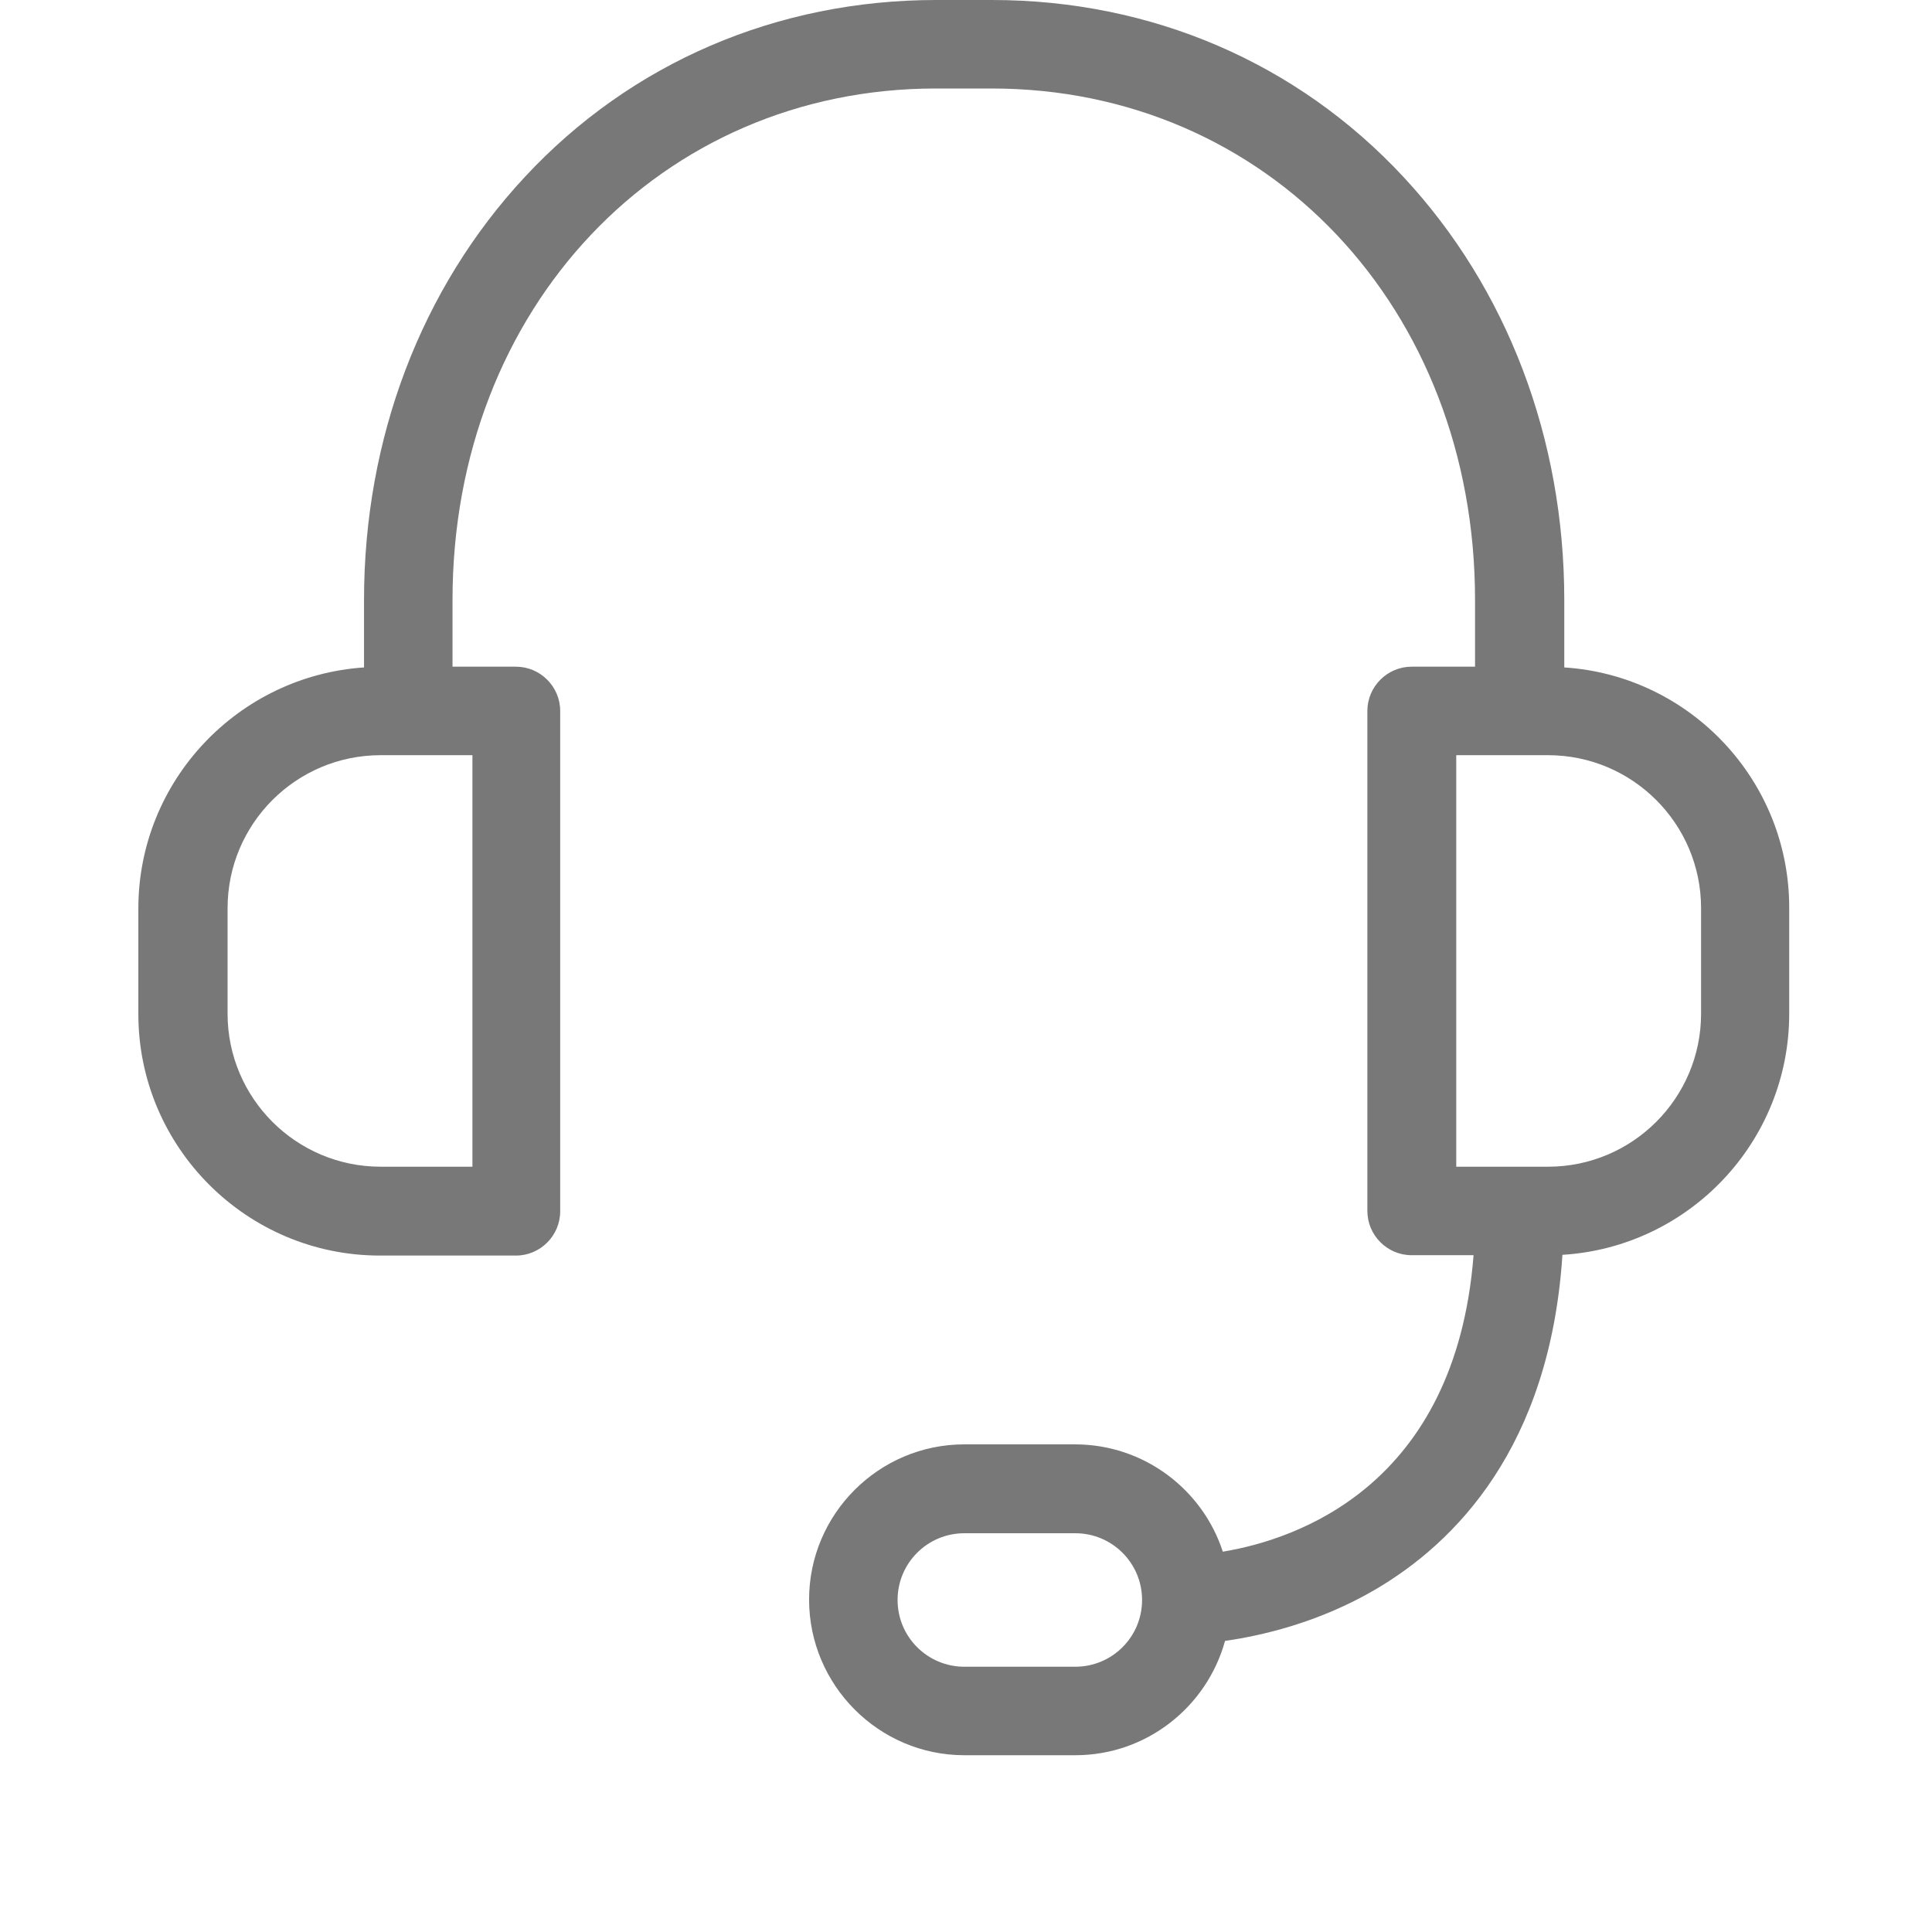 <?xml version="1.0" encoding="UTF-8"?> <!-- Generator: Adobe Illustrator 22.0.1, SVG Export Plug-In . SVG Version: 6.00 Build 0) --> <svg xmlns="http://www.w3.org/2000/svg" xmlns:xlink="http://www.w3.org/1999/xlink" version="1.1" id="Calque_1" x="0px" y="0px" viewBox="0 0 800 800" style="enable-background:new 0 0 800 800;" xml:space="preserve"> <g> <path style="fill:#787878;" d="M647.732,276.369v-27.944c0-66.876-23.663-129.024-66.57-175.138 C537.189,25.961,476.726,0,410.759,0h-23.052c-65.965,0-126.43,25.961-170.403,73.287c-42.908,46.114-66.57,108.262-66.57,175.138 v27.944c-52.069,3.512-93.448,46.872-93.448,99.859v43.667c0,55.119,44.891,100.007,100.007,100.007h56.35 c10.072,0,18.319-8.245,18.319-18.317V294.38c0-10.072-8.247-18.317-18.319-18.317h-26.266v-27.639 c0-120.779,86.118-211.781,200.173-211.781h23.06c114.211,0,200.173,91.003,200.173,211.781v27.639h-26.266 c-10.072,0-18.317,8.245-18.317,18.317v207.048c0,10.079,8.245,18.325,18.317,18.325h25.655 c-7.478,95.579-73.289,117.723-103.826,122.764c-8.402-25.804-32.677-44.436-61.232-44.436h-45.807 c-35.42,0-64.28,28.86-64.28,64.282c0,35.43,28.86,64.439,64.28,64.439h45.963c29.622,0,54.508-20.161,61.994-47.335 c14.964-2.14,38.626-7.486,62.141-21.226c33.133-19.392,72.371-58.936,77.568-138.643c52.367-3.205,93.902-46.715,93.902-99.851 v-43.675C741.023,323.24,699.803,279.724,647.732,276.369L647.732,276.369z M195.622,483.109h-38.021 c-34.968,0-63.366-28.406-63.366-63.364v-43.675c0-34.966,28.398-63.364,63.366-63.364h38.021V483.109z M445.27,690.158h-45.963 c-15.269,0-27.637-12.37-27.637-27.638c0-15.269,12.368-27.637,27.637-27.637h45.963c15.269,0,27.639,12.368,27.639,27.637 C472.909,677.788,460.539,690.158,445.27,690.158L445.27,690.158z M704.379,419.746c0,34.958-28.398,63.364-63.364,63.364H603 V312.707h38.016c34.966,0,63.364,28.398,63.364,63.364V419.746z M704.379,419.746"></path> </g> <g style="display:none;"> <path style="display:inline;fill:#787878;" d="M459.919,227.559c0,33.347-26.864,60.301-60.06,60.301 c-33.224,0-60.179-26.955-60.179-60.301c0-33.074,26.955-60.058,60.179-60.058C433.054,167.501,459.919,194.485,459.919,227.559 L459.919,227.559z M574.639,227.559c0,21.679-4.129,42.301-11.185,61.357c-22.975,68.079-174.66,418.001-174.66,418.001 s-142.881-381.61-155.244-425.298c-5.517-16.944-8.592-35.095-8.592-54.059c0-96.449,78.329-174.779,174.9-174.779 S574.639,131.109,574.639,227.559L574.639,227.559z M511.385,228.283c0-61.597-49.929-111.556-111.526-111.556 c-61.596,0-111.525,49.959-111.525,111.556s49.929,111.525,111.525,111.525C461.456,339.809,511.385,289.88,511.385,228.283 L511.385,228.283z M511.385,228.283"></path> </g> <path style="display:none;fill:#787878;" d="M735,240.711c0-32.348-26.339-58.887-58.887-58.887H123.887 c-32.43,0-58.887,26.428-58.887,58.887v392.578c0,32.348,26.339,58.887,58.887,58.887h552.227c32.348,0,58.887-26.339,58.887-58.887 V240.711z M104.258,248.653l189.064,187.443L104.258,625.16V248.653z M401.248,487.817l-269.04-266.735h535.774L401.248,487.817z M321.2,463.735l66.289,65.72c7.674,7.608,20.057,7.583,27.699-0.06l64.635-64.635l188.159,188.159H132.017L321.2,463.735z M507.583,437l188.159-188.16v376.319L507.583,437z"></path> <g style="display:none;"> <path style="display:inline;fill:#787878;" d="M277.603,511.043c-23.663,0-42.921,19.259-42.921,42.921 c0,23.688,19.259,42.935,42.921,42.935c23.677,0,42.935-19.247,42.935-42.935C320.539,530.302,301.28,511.043,277.603,511.043 L277.603,511.043z M277.603,511.043"></path> <path style="display:inline;fill:#787878;" d="M596.599,511.043c-23.677,0-42.924,19.259-42.924,42.921 c0,23.688,19.247,42.935,42.924,42.935c23.674,0,42.924-19.247,42.924-42.935C639.523,530.302,620.273,511.043,596.599,511.043 L596.599,511.043z M596.599,511.043"></path> <path style="display:inline;fill:#787878;" d="M703.963,354.102l-0.178-54.655c-0.046-12.527-10.215-22.676-22.754-22.676h-34.127 l-19.328,77.33H703.963z M703.963,354.102"></path> <g style="display:inline;"> <defs> <rect id="SVGID_1_" x="57.84" y="165.328" width="684.16" height="434.337"></rect> </defs> <clipPath id="SVGID_2_"> <use xlink:href="#SVGID_1_" style="overflow:visible;"></use> </clipPath> <path style="clip-path:url(#SVGID_2_);fill:#787878;" d="M628.183,193.003c1.496-6.731-0.144-13.787-4.459-19.158 c-4.315-5.382-10.845-8.517-17.743-8.517H249.467c-10.663,0-19.9,7.404-22.204,17.809l-4.381,19.722h-48.476 c-12.562,0-22.754,10.18-22.754,22.742c0,12.562,10.192,22.742,22.754,22.742h38.362l-10.741,48.329h-83.915 c-12.562,0-22.742,10.192-22.742,22.753c0,12.565,10.18,22.745,22.742,22.745h73.812l-10.741,48.326H80.582 c-12.562,0-22.742,10.192-22.742,22.756c0,12.55,10.18,22.742,22.742,22.742h90.488l-18.864,84.902 c-1.496,6.731,0.144,13.787,4.459,19.161c4.315,5.382,10.844,8.515,17.743,8.515h14.97c2.796-46.249,41.293-83.015,88.227-83.015 c46.948,0,85.445,36.765,88.241,83.015h142.513c2.034-33.483,22.777-61.99,51.89-75.17L628.183,193.003z M628.183,193.003"></path> <path style="clip-path:url(#SVGID_2_);fill:#787878;" d="M737.009,399.361c-3.291-4.562-8.112-7.663-13.482-8.866h-105.04 l-18.787,75.13c45.406,1.571,82.218,37.551,85.117,82.632c8.034-1.369,15.068-6.999,17.809-15.269l37.53-113.152 C742.449,412.893,741.281,405.284,737.009,399.361L737.009,399.361z M737.009,399.361"></path> </g> </g> <g style="display:none;"> <g style="display:inline;"> <defs> <rect id="SVGID_3_" x="111.769" y="98.52" width="626.382" height="627.92"></rect> </defs> <clipPath id="SVGID_4_"> <use xlink:href="#SVGID_3_" style="overflow:visible;"></use> </clipPath> <path style="clip-path:url(#SVGID_4_);fill:#787878;" d="M576.672,367.004c-2.692,0.638-4.613,2.692-7.311,3.329 c-3.329,1.283-6.019,2.052-9.355,2.692c-3.969,0.644-6.667-2.048-7.943-5.383c-0.644-3.329-1.282-6.026-0.644-9.357 c0.644-6.026,2.052-12.047,3.336-18.074c3.329-18.068,6.665-36.656,9.994-54.73c0.646-4.613,2.054-9.994,1.283-14.738 c0-6.021-3.973-8.713-9.994-8.713h-48.065c-2.052,0-3.975,0-6.027,0.639c-3.329,0.638-5.382,2.69-6.026,5.382 c0,2.052,1.282,4.613,4.617,6.027c2.692,0.638,5.383,1.277,8.713,1.277c6.665,0.644,8.717,3.336,8.717,10.001v3.329 c-2.69,16.022-5.382,32.043-8.717,48.065c-1.277,9.357-2.692,18.713-3.975,27.306c-2.046,13.33,11.409,26.016,21.411,27.299 c6.019,0.639,12.686,1.283,18.712,1.283c13.332,0,24.734-6.027,34.091-15.384c1.282-1.282,3.336-3.973,3.336-6.026 C583.337,367.773,580.645,365.077,576.672,367.004L576.672,367.004z M576.672,367.004"></path> <path style="clip-path:url(#SVGID_4_);fill:#787878;" d="M679.467,156.795c-76.779-77.412-201.616-77.412-278.264,0 c-74.087,74.087-76.779,192.26-7.948,269.676l1.283,1.283c-7.309,16.022-20.641,36.017-40.761,46.013 c-6.665,3.336-5.383,13.33,2.052,14.745c22.687,3.329,54.73,0,84.082-22.687l0.639,0.638 c75.364,44.092,174.186,34.096,238.916-30.76C756.239,358.412,756.239,233.574,679.467,156.795L679.467,156.795z M540.654,447.112 c-83.444,0-150.86-67.422-150.86-150.86c0-83.444,67.416-150.735,150.86-150.735c83.439,0,150.861,67.422,150.861,150.86 C691.515,379.822,624.093,447.112,540.654,447.112L540.654,447.112z M540.654,447.112"></path> <path style="clip-path:url(#SVGID_4_);fill:#787878;" d="M481.18,559.264c-15.376-16.022-35.373-16.022-51.394,0l-36.017,36.017 c-3.336,3.329-6.027,3.969-10.001,2.048c-7.304-4.613-16.022-7.948-23.326-12.686c-34.735-22.049-64.087-50.119-90.103-82.036 c-12.692-16.022-23.97-32.683-32.043-52.033c-1.283-3.973-1.283-6.027,2.046-9.357c12.692-11.409,23.97-23.331,36.017-35.379 c16.667-16.659,16.667-36.017,0-52.678l-28.708-28.714c-10.001-9.994-19.357-19.995-29.352-29.352 c-15.382-15.378-35.379-15.378-51.401,0l-36.017,36.018c-11.404,11.409-17.299,24.739-18.713,39.99 c-2.046,24.741,3.973,48.704,12.692,72.035c18.068,48.704,45.373,90.748,78.056,130.096 c44.734,53.447,98.051,95.491,160.216,125.482c28.068,13.33,56.782,23.97,87.417,26.016c22.043,1.283,40.756-4.613,56.007-21.403 c10.001-12.048,22.049-22.043,32.687-33.327c16.022-16.659,16.022-36.656,0-52.678L481.18,559.264z M481.18,559.264"></path> </g> <path style="display:inline;fill:#787878;" d="M545.266,250.234c13.976,0,25.378-11.403,25.378-25.378 c0-13.969-11.403-26.016-25.378-26.016c-13.968,0-25.378,11.409-26.016,25.378C519.888,238.956,531.299,250.234,545.266,250.234 L545.266,250.234z M545.266,250.234"></path> </g> <path style="display:none;fill:#787878;" d="M712.451,57.418c0-30.171-24.566-54.923-54.923-54.923H142.472 c-30.247,0-54.923,24.649-54.923,54.923v366.154c0,30.171,24.566,54.923,54.923,54.923h515.056 c30.171,0,54.923-24.566,54.923-54.923V57.418z M124.164,64.825l176.339,174.826L124.164,415.99V64.825z M401.164,287.891 L150.233,39.11h499.711L401.164,287.891z M326.504,265.43l61.828,61.297c7.157,7.096,18.707,7.073,25.835-0.056l60.285-60.285 L649.945,441.88h-499.89L326.504,265.43z M500.342,240.495L675.836,65v350.989L500.342,240.495z"></path> </svg> 